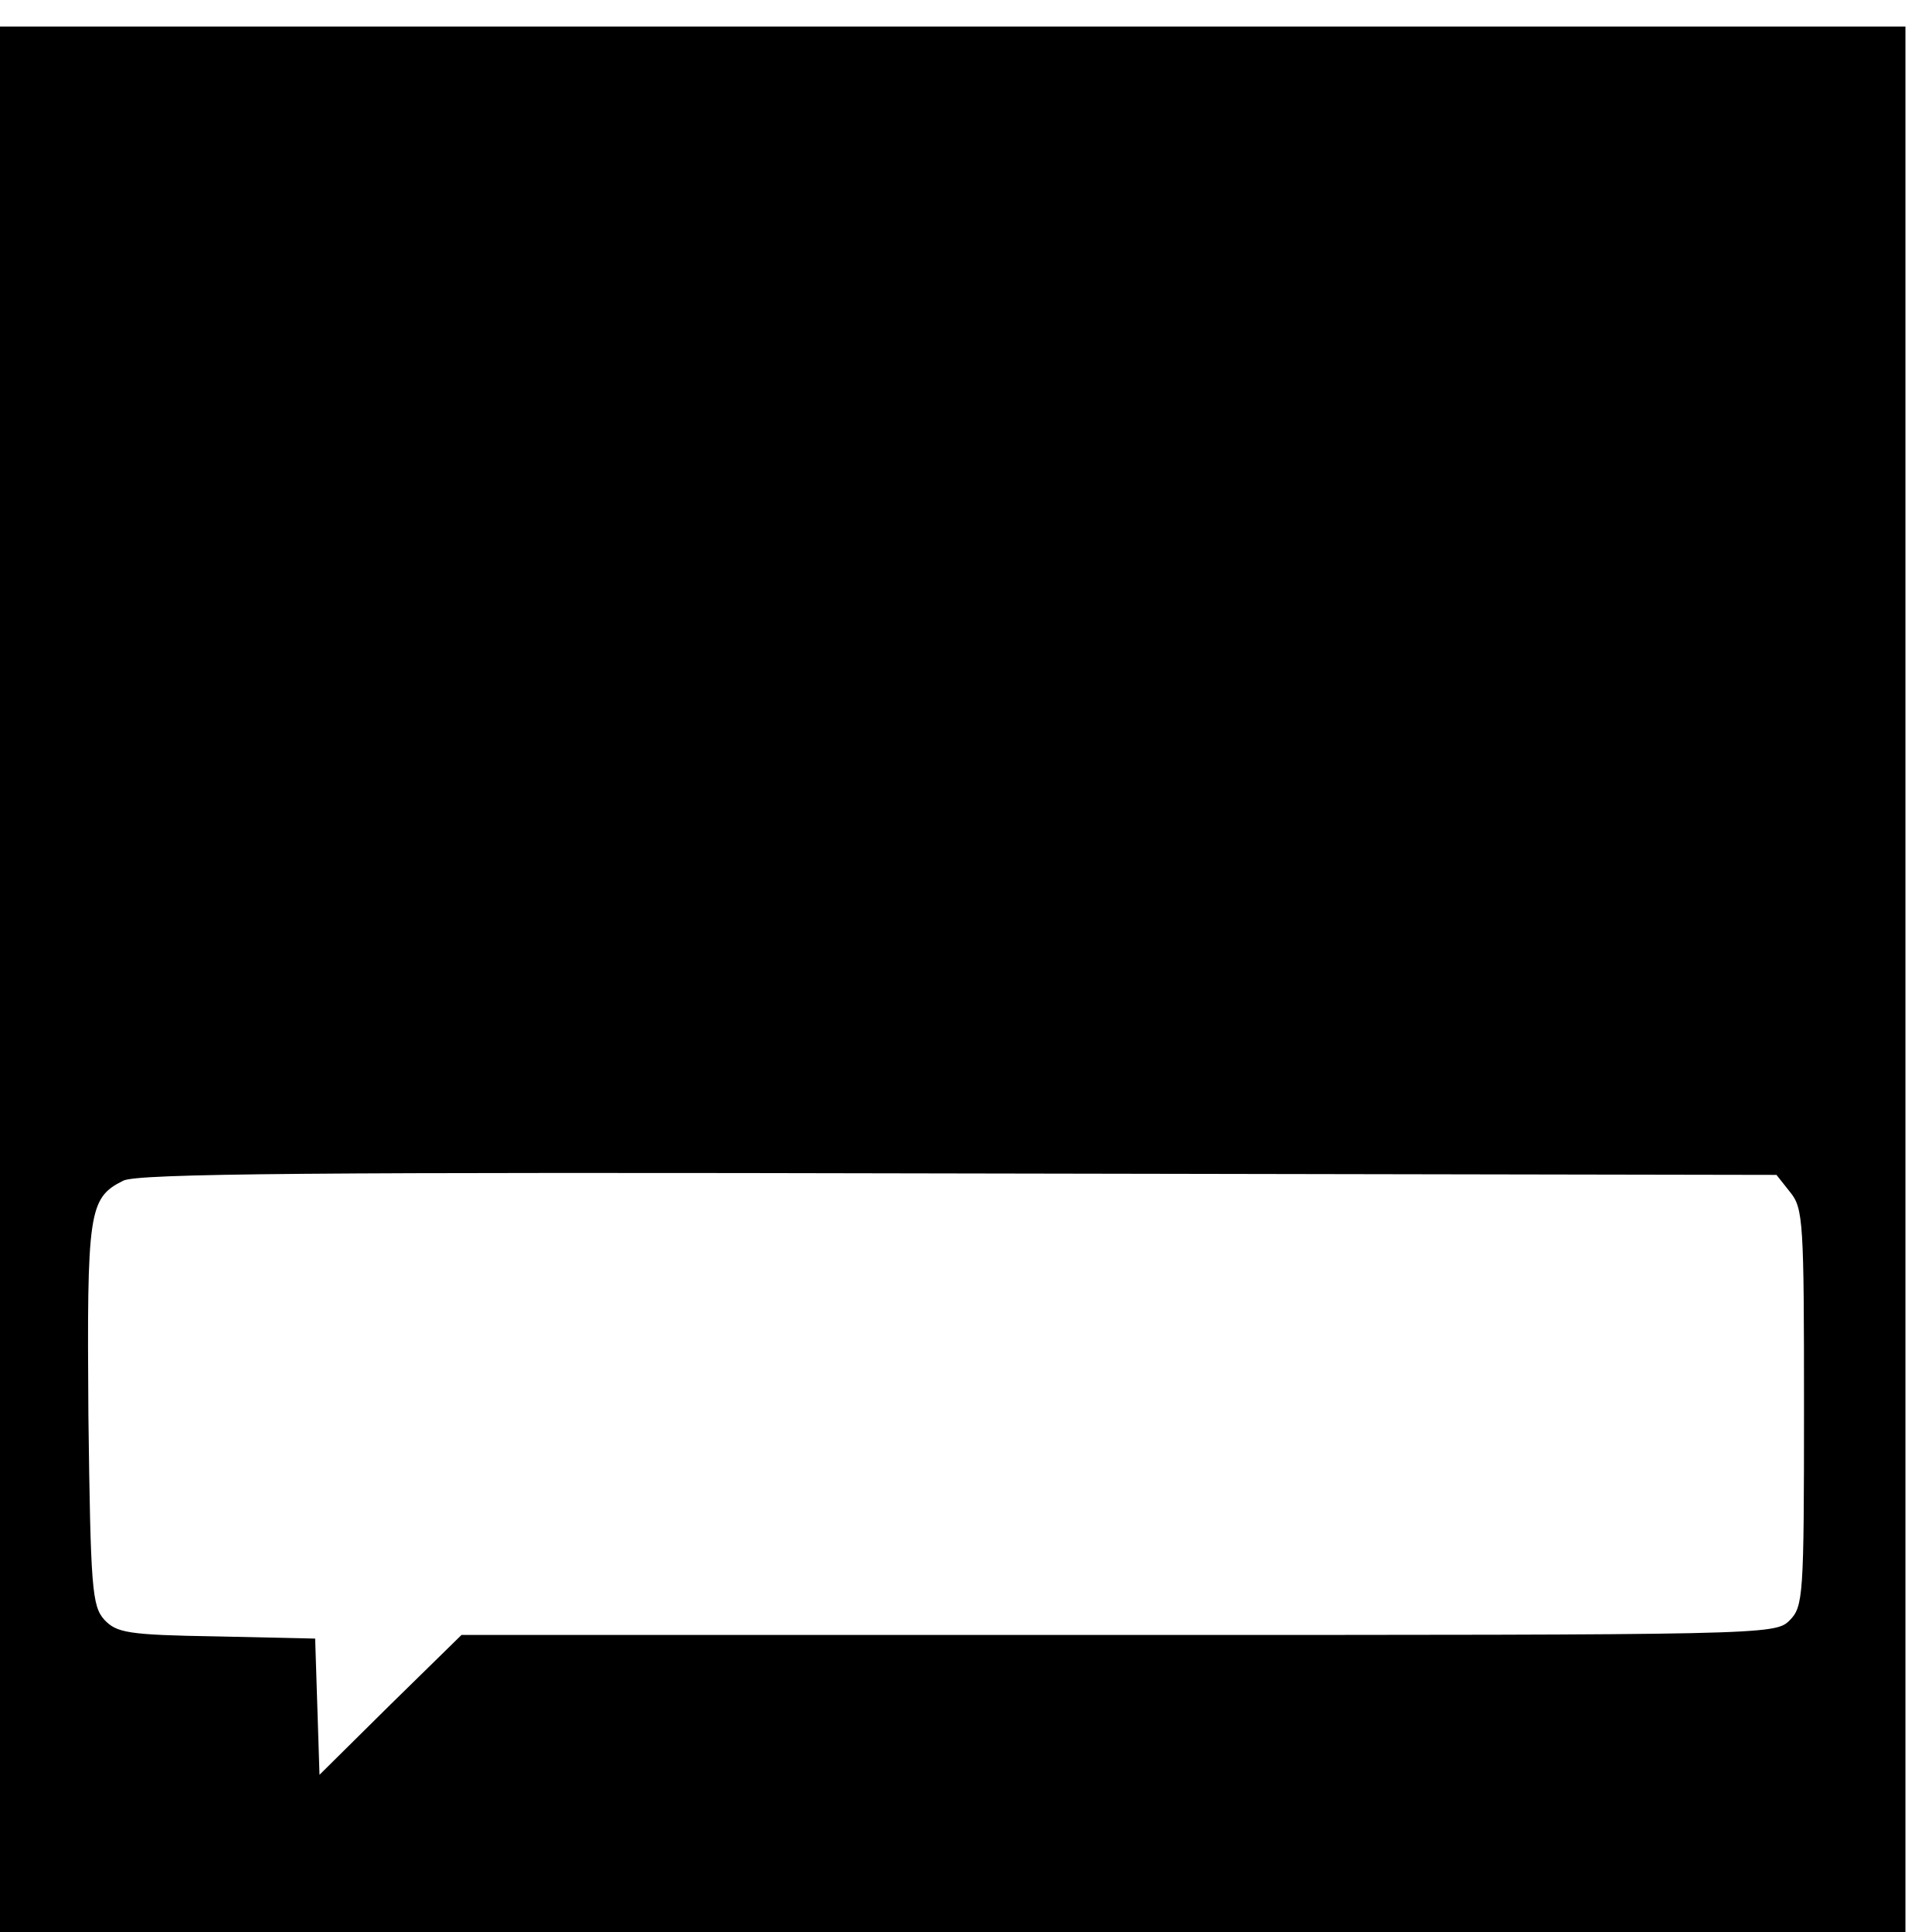 <?xml version="1.0" standalone="no"?>
<!DOCTYPE svg PUBLIC "-//W3C//DTD SVG 20010904//EN"
 "http://www.w3.org/TR/2001/REC-SVG-20010904/DTD/svg10.dtd">
<svg version="1.0" xmlns="http://www.w3.org/2000/svg"
 width="16pt" height="16pt" viewBox="0 0 16 16"
 preserveAspectRatio="xMidYMid meet">
<g transform="translate(0,16) scale(0.006,-0.006)"
fill="#000000" stroke="none">
<path d="M0 1315 l0 -1315 1315 0 1315 0 0 1315 0 1315 -1315 0 -1315 0 0
-1315z m2471 -294 c18 -22 19 -42 19 -297 0 -261 -1 -275 -20 -294 -20 -20
-33 -20 -926 -20 l-907 0 -98 -96 -98 -97 -3 94 -3 94 -136 3 c-123 2 -138 5
-155 23 -17 19 -19 43 -22 283 -2 280 0 299 48 323 20 10 261 12 1153 10
l1129 -2 19 -24z"/>
</g>
</svg>

